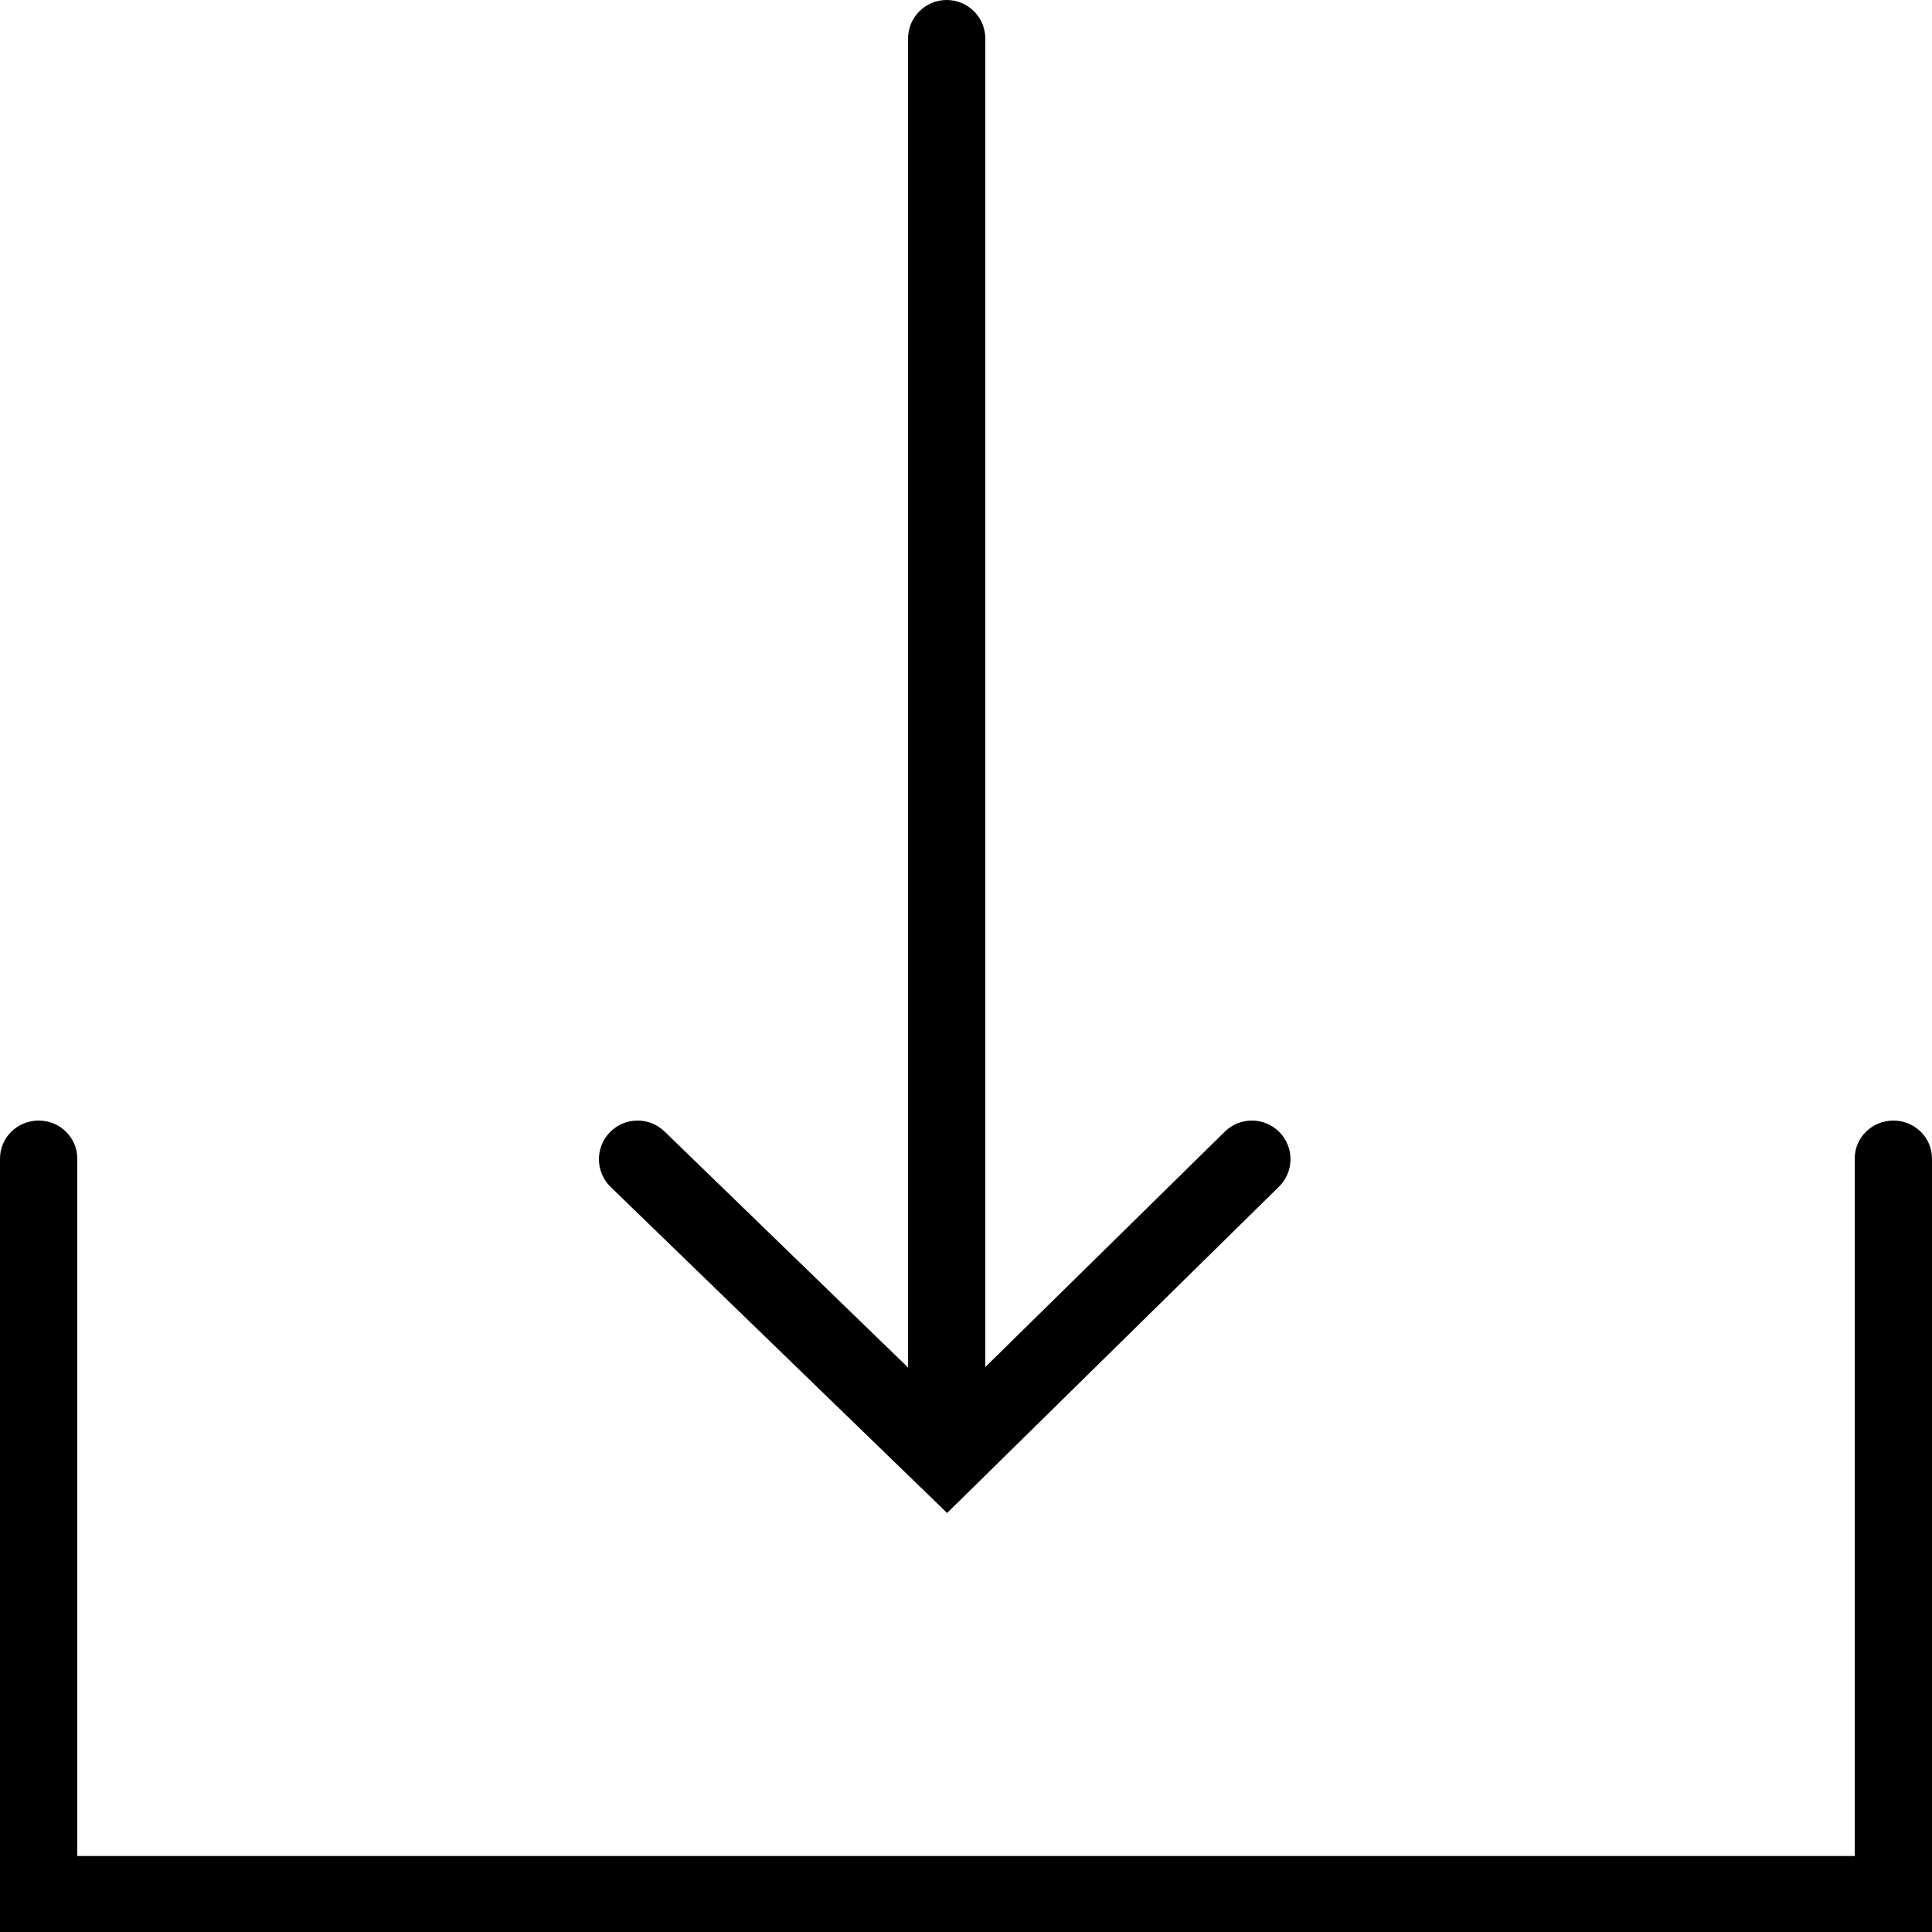 <svg width="40" height="40" viewBox="0 0 40 40" fill="none" xmlns="http://www.w3.org/2000/svg">
<path d="M20.4 28.303L25.358 23.43C25.673 23.12 26.179 23.124 26.489 23.439C26.799 23.754 26.794 24.261 26.479 24.57L19.609 31.325L12.643 24.575C12.326 24.267 12.318 23.761 12.626 23.443C12.933 23.126 13.44 23.118 13.757 23.425L18.8 28.313V0.8C18.8 0.358 19.158 0 19.6 0C20.042 0 20.4 0.358 20.4 0.8V28.303Z" fill="black"/>
<path d="M1.6 38.427V23.986C1.6 23.552 1.242 23.2 0.8 23.2C0.358 23.2 0 23.552 0 23.986V40H40V23.986C40 23.552 39.642 23.2 39.2 23.2C38.758 23.2 38.4 23.552 38.4 23.986V38.427H1.6Z" fill="black"/>
</svg>
